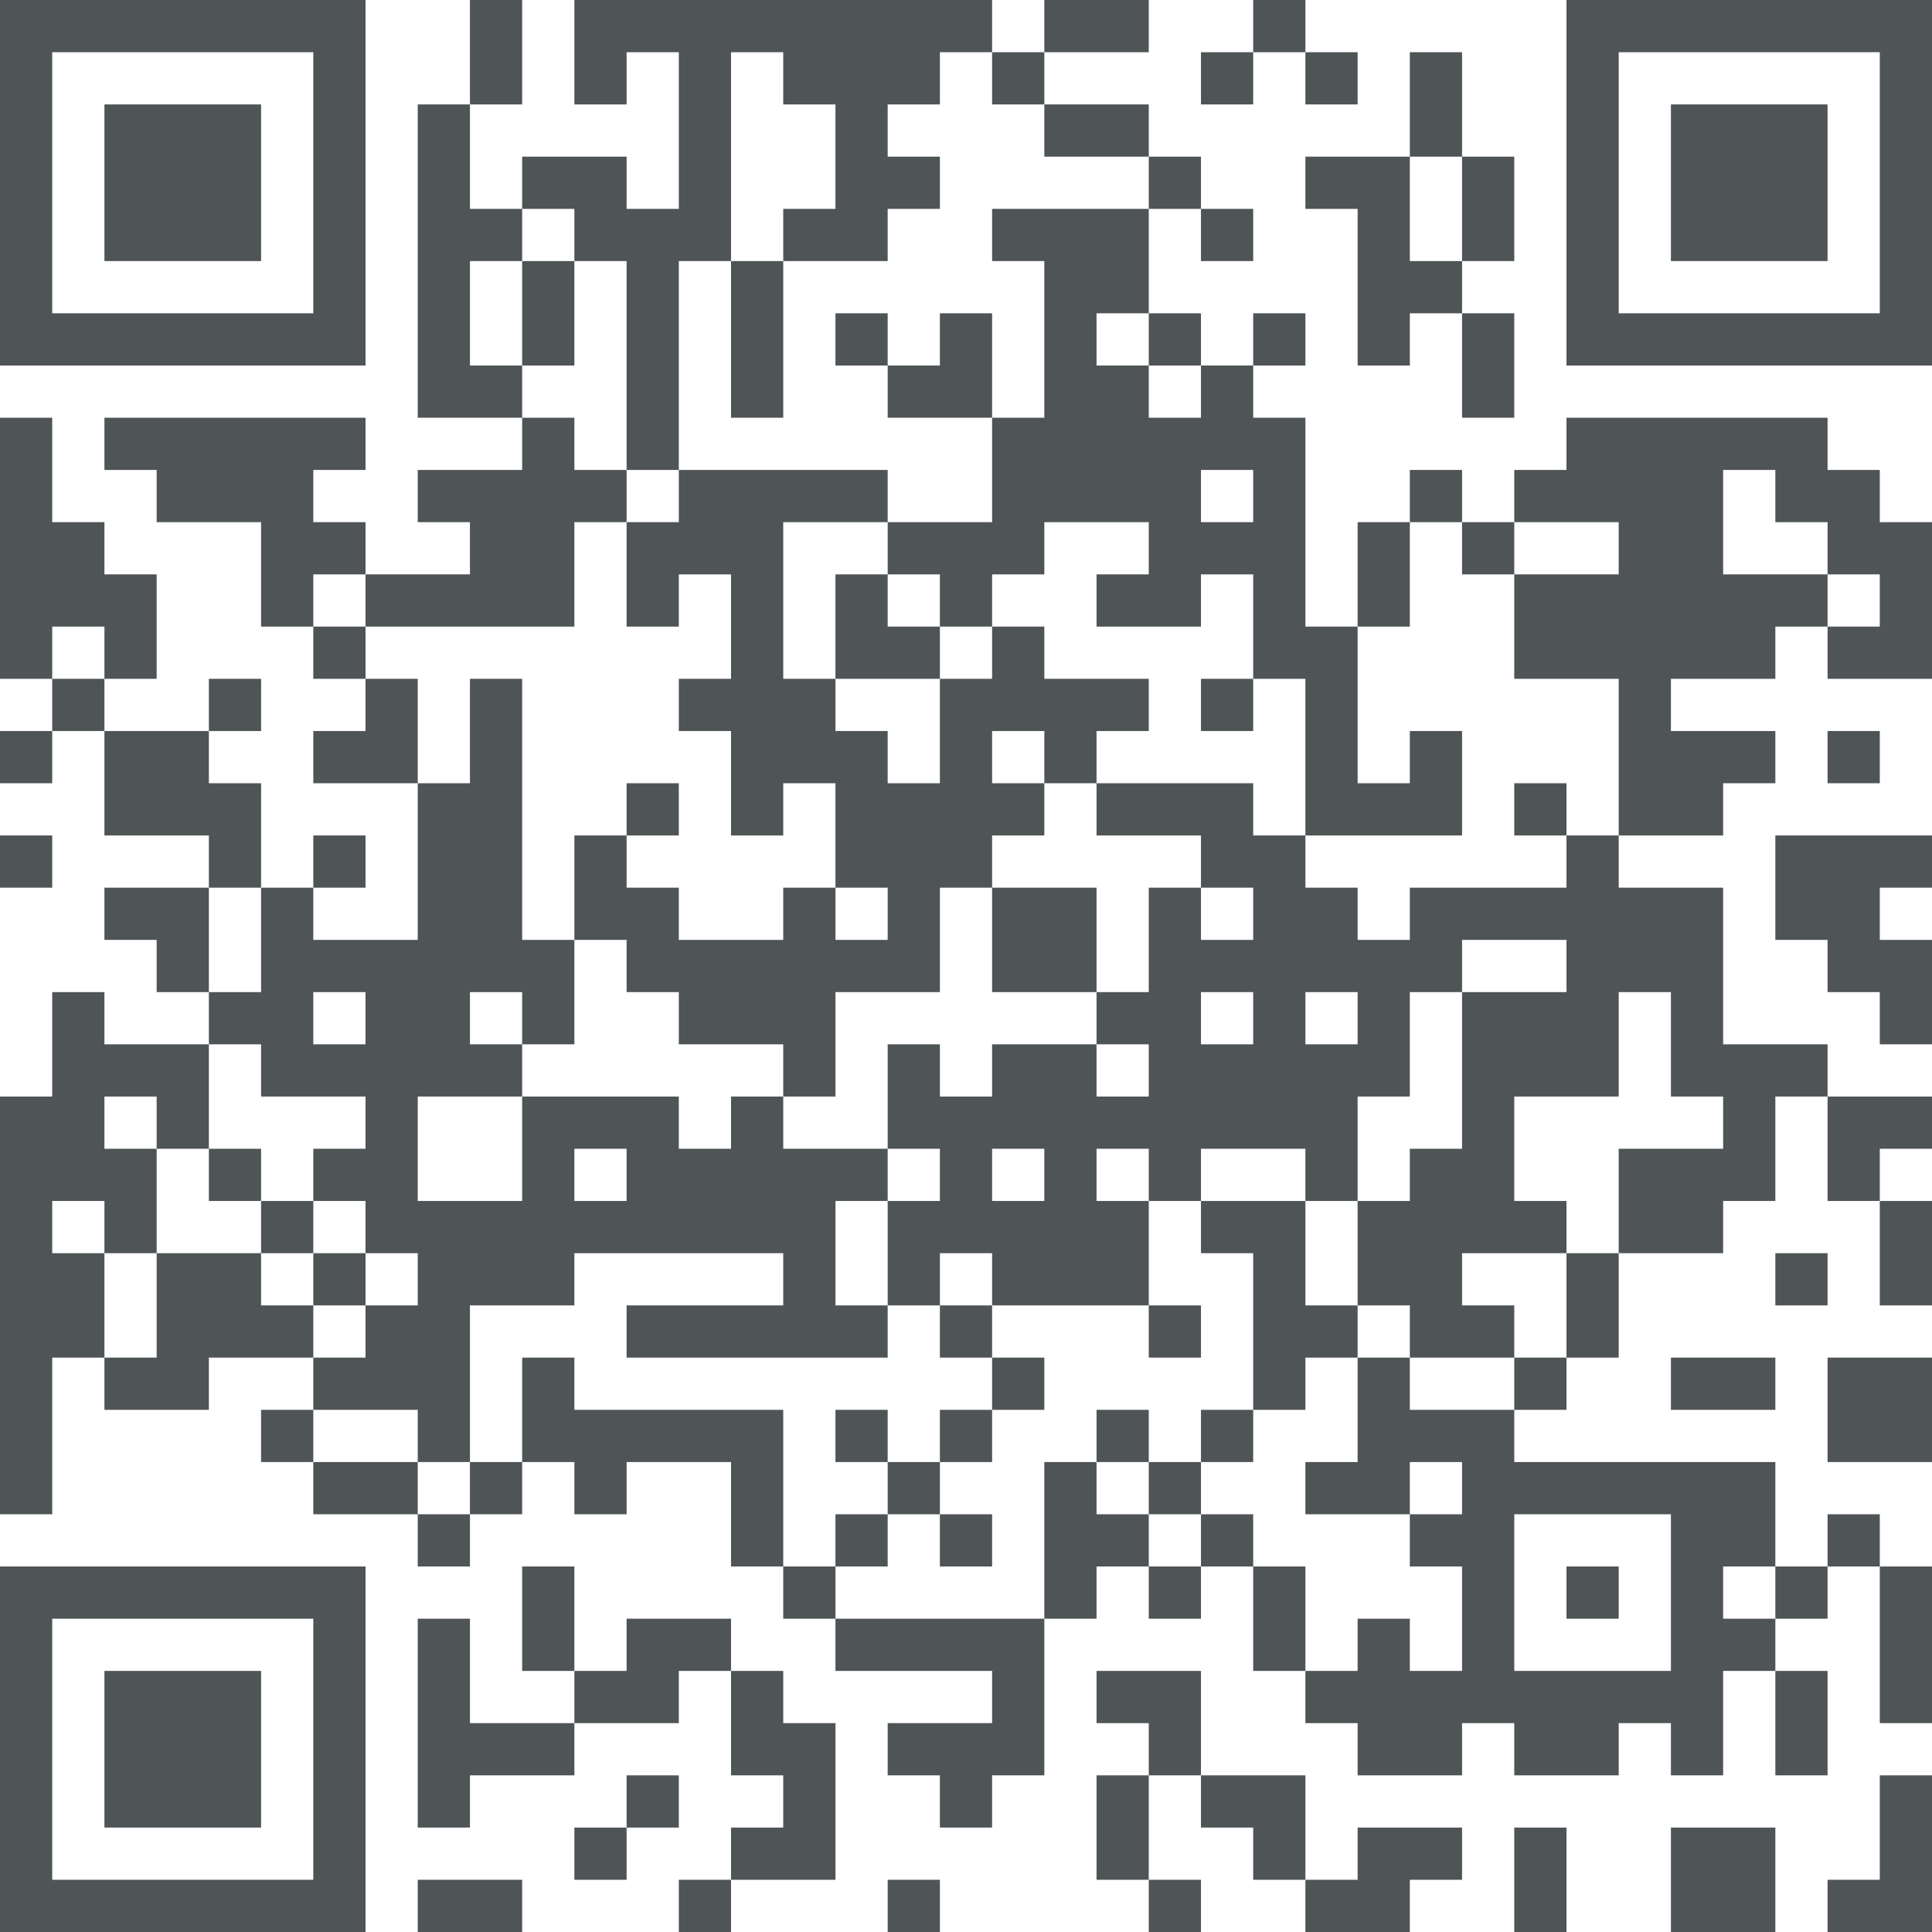 <?xml version="1.0" encoding="UTF-8"?> <svg xmlns="http://www.w3.org/2000/svg" width="74" height="74" viewBox="0 0 74 74" fill="none"><g clip-path="url(#clip0_120_8526)"><path d="M2 28H0V30H2V28Z" fill="#4F5456"></path><path d="M2 32H0V34H2V32Z" fill="#4F5456"></path><path d="M2 2H12V12H2V2ZM4 14H14V0H0V14H4Z" fill="#4F5456"></path><path d="M4 24V26H6V22H4V20H2V16H0V26H2V24H4Z" fill="#4F5456"></path><path d="M4 26H2V28H4V26Z" fill="#4F5456"></path><path d="M2 48V46H4V48H6V44H4V42H6V44H8V40H6H4V38H2V42H0V58H2V52H4V48H2Z" fill="#4F5456"></path><path d="M8 10H10V4H8H6H4V10H6H8Z" fill="#4F5456"></path><path d="M6 34H4V36H6V38H8V34H6Z" fill="#4F5456"></path><path d="M6 64H4V70H6H8H10V64H8H6Z" fill="#4F5456"></path><path d="M10 26H8V28H10V26Z" fill="#4F5456"></path><path d="M10 30H8V28H6H4V32H6H8V34H10V30Z" fill="#4F5456"></path><path d="M10 44H8V46H10V44Z" fill="#4F5456"></path><path d="M12 46H10V48H12V46Z" fill="#4F5456"></path><path d="M10 50V48H8H6V52H4V54H6H8V52H10H12V50H10Z" fill="#4F5456"></path><path d="M12 54H10V56H12V54Z" fill="#4F5456"></path><path d="M12 72H2V62H12V72ZM10 60H0V74H14V60H10Z" fill="#4F5456"></path><path d="M14 22V20H12V18H14V16H12H10H8H6H4V18H6V20H8H10V24H12V22H14Z" fill="#4F5456"></path><path d="M14 24H12V26H14V24Z" fill="#4F5456"></path><path d="M14 32H12V34H14V32Z" fill="#4F5456"></path><path d="M14 48H12V50H14V48Z" fill="#4F5456"></path><path d="M16 24H18H20H22V20H24V18H22V16H20V18H18H16V20H18V22H16H14V24H16Z" fill="#4F5456"></path><path d="M14 26V28H12V30H14H16V26H14Z" fill="#4F5456"></path><path d="M14 40H12V38H14V40ZM22 44H24V46H22V44ZM16 54V56H18V50H22V48H30V50H24V52H34V50H32V46H34V44H30V42H28V44H26V42H20V46H16V42H20V40H18V38H20V40H22V36H20V26H18V30H16V36H12V34H10V38H8V40H10V42H14V44H12V46H14V48H16V50H14V52H12V54H16Z" fill="#4F5456"></path><path d="M14 56H12V58H14H16V56H14Z" fill="#4F5456"></path><path d="M18 58H16V60H18V58Z" fill="#4F5456"></path><path d="M16 72V74H18H20V72H18H16Z" fill="#4F5456"></path><path d="M20 0H18V4H20V0Z" fill="#4F5456"></path><path d="M18 14V10H20V8H18V4H16V16H18H20V14H18Z" fill="#4F5456"></path><path d="M20 56H18V58H20V56Z" fill="#4F5456"></path><path d="M18 66V62H16V70H18V68H20H22V66H20H18Z" fill="#4F5456"></path><path d="M22 10H20V14H22V10Z" fill="#4F5456"></path><path d="M22 60H20V64H22V60Z" fill="#4F5456"></path><path d="M22 10H24V18H26V10H28V2H30V4H32V8H30V10H32H34V8H36V6H34V4H36V2H38V0H36H34H32H30H28H26H24H22V4H24V2H26V8H24V6H22H20V8H22V10Z" fill="#4F5456"></path><path d="M24 70H22V72H24V70Z" fill="#4F5456"></path><path d="M26 30H24V32H26V30Z" fill="#4F5456"></path><path d="M26 68H24V70H26V68Z" fill="#4F5456"></path><path d="M26 62H24V64H22V66H24H26V64H28V62H26Z" fill="#4F5456"></path><path d="M28 72H26V74H28V72Z" fill="#4F5456"></path><path d="M30 10H28V16H30V10Z" fill="#4F5456"></path><path d="M28 54H26H24H22V52H20V56H22V58H24V56H26H28V60H30V54H28Z" fill="#4F5456"></path><path d="M30 64H28V68H30V70H28V72H30H32V66H30V64Z" fill="#4F5456"></path><path d="M32 60H30V62H32V60Z" fill="#4F5456"></path><path d="M34 12H32V14H34V12Z" fill="#4F5456"></path><path d="M32 26H34H36V24H34V22H32V26Z" fill="#4F5456"></path><path d="M34 54H32V56H34V54Z" fill="#4F5456"></path><path d="M34 58H32V60H34V58Z" fill="#4F5456"></path><path d="M36 56H34V58H36V56Z" fill="#4F5456"></path><path d="M36 72H34V74H36V72Z" fill="#4F5456"></path><path d="M36 12V14H34V16H36H38V12H36Z" fill="#4F5456"></path><path d="M38 50H36V52H38V50Z" fill="#4F5456"></path><path d="M38 54H36V56H38V54Z" fill="#4F5456"></path><path d="M38 58H36V60H38V58Z" fill="#4F5456"></path><path d="M36 62H34H32V64H34H36H38V66H36H34V68H36V70H38V68H40V62H38H36Z" fill="#4F5456"></path><path d="M40 2H38V4H40V2Z" fill="#4F5456"></path><path d="M40 52H38V54H40V52Z" fill="#4F5456"></path><path d="M42 6H44V4H42H40V6H42Z" fill="#4F5456"></path><path d="M46 18H48V20H46V18ZM40 8H38V10H40V16H38V20H34V22H36V24H38V22H40V20H44V22H42V24H46V22H48V26H50V32H56V28H54V30H52V24H50V16H48V14H46V16H44V14H42V12H44V8H40Z" fill="#4F5456"></path><path d="M40 34H38V38H40H42V34H40Z" fill="#4F5456"></path><path d="M44 2V0H42H40V2H42H44Z" fill="#4F5456"></path><path d="M44 28V26H42H40V24H38V26H36V30H34V28H32V26H30V20H32H34V18H32H30H28H26V20H24V24H26V22H28V26H26V28H28V32H30V30H32V34H34V36H32V34H30V36H28H26V34H24V32H22V36H24V38H26V40H28H30V42H32V38H34H36V34H38V32H40V30H38V28H40V30H42V28H44Z" fill="#4F5456"></path><path d="M44 54H42V56H44V54Z" fill="#4F5456"></path><path d="M42 58V56H40V62H42V60H44V58H42Z" fill="#4F5456"></path><path d="M44 68H42V72H44V68Z" fill="#4F5456"></path><path d="M46 6H44V8H46V6Z" fill="#4F5456"></path><path d="M46 12H44V14H46V12Z" fill="#4F5456"></path><path d="M46 50H44V52H46V50Z" fill="#4F5456"></path><path d="M46 56H44V58H46V56Z" fill="#4F5456"></path><path d="M46 60H44V62H46V60Z" fill="#4F5456"></path><path d="M44 64H42V66H44V68H46V64H44Z" fill="#4F5456"></path><path d="M46 72H44V74H46V72Z" fill="#4F5456"></path><path d="M48 2H46V4H48V2Z" fill="#4F5456"></path><path d="M48 8H46V10H48V8Z" fill="#4F5456"></path><path d="M48 26H46V28H48V26Z" fill="#4F5456"></path><path d="M48 48V54H50V52H52V50H50V46H48H46V48H48Z" fill="#4F5456"></path><path d="M48 54H46V56H48V54Z" fill="#4F5456"></path><path d="M48 58H46V60H48V58Z" fill="#4F5456"></path><path d="M50 0H48V2H50V0Z" fill="#4F5456"></path><path d="M50 12H48V14H50V12Z" fill="#4F5456"></path><path d="M50 60H48V64H50V60Z" fill="#4F5456"></path><path d="M48 68H46V70H48V72H50V68H48Z" fill="#4F5456"></path><path d="M52 2H50V4H52V2Z" fill="#4F5456"></path><path d="M50 6V8H52V14H54V12H56V10H54V6H52H50Z" fill="#4F5456"></path><path d="M54 20H52V24H54V20Z" fill="#4F5456"></path><path d="M52 70V72H50V74H52H54V72H56V70H54H52Z" fill="#4F5456"></path><path d="M56 2H54V6H56V2Z" fill="#4F5456"></path><path d="M56 18H54V20H56V18Z" fill="#4F5456"></path><path d="M58 58H64V64H58V58ZM54 54V52H52V56H50V58H54V56H56V58H54V60H56V64H54V62H52V64H50V66H52V68H56V66H58V68H62V66H64V68H66V64H68V62H66V60H68V56H58V54H54Z" fill="#4F5456"></path><path d="M58 6H56V10H58V6Z" fill="#4F5456"></path><path d="M58 12H56V16H58V12Z" fill="#4F5456"></path><path d="M58 20H56V22H58V20Z" fill="#4F5456"></path><path d="M60 30H58V32H60V30Z" fill="#4F5456"></path><path d="M60 52H58V54H60V52Z" fill="#4F5456"></path><path d="M60 70H58V74H60V70Z" fill="#4F5456"></path><path d="M52 40H50V38H52V40ZM48 40H46V38H48V40ZM40 46H38V44H40V46ZM60 34H54V36H52V34H50V32H48V30H42V32H46V34H48V36H46V34H44V38H42V40H44V42H42V40H38V42H36V40H34V44H36V46H34V50H36V48H38V50H44V46H42V44H44V46H46V44H50V46H52V42H54V38H56V36H60V38H56V44H54V46H52V50H54V52H58V50H56V48H60V46H58V42H62V38H64V42H66V44H62V48H66V46H68V42H70V40H66V34H62V32H60V34Z" fill="#4F5456"></path><path d="M62 48H60V52H62V48Z" fill="#4F5456"></path><path d="M62 60H60V62H62V60Z" fill="#4F5456"></path><path d="M64 52V54H66H68V52H66H64Z" fill="#4F5456"></path><path d="M64 70V74H66H68V70H66H64Z" fill="#4F5456"></path><path d="M66 4H64V10H66H68H70V4H68H66Z" fill="#4F5456"></path><path d="M70 48H68V50H70V48Z" fill="#4F5456"></path><path d="M70 60H68V62H70V60Z" fill="#4F5456"></path><path d="M70 64H68V68H70V64Z" fill="#4F5456"></path><path d="M72 18H70V16H68H66H64H62H60V18H58V20H60H62V22H60H58V26H60H62V32H64H66V30H68V28H66H64V26H66H68V24H70V22H68H66V18H68V20H70V22H72V24H70V26H72H74V20H72V18Z" fill="#4F5456"></path><path d="M72 28H70V30H72V28Z" fill="#4F5456"></path><path d="M70 32H68V36H70V38H72V40H74V36H72V34H74V32H72H70Z" fill="#4F5456"></path><path d="M72 46V44H74V42H72H70V46H72Z" fill="#4F5456"></path><path d="M70 52V56H72H74V52H72H70Z" fill="#4F5456"></path><path d="M72 58H70V60H72V58Z" fill="#4F5456"></path><path d="M72 12H62V2H72V12ZM72 0H60V14H74V0H72Z" fill="#4F5456"></path><path d="M74 46H72V50H74V46Z" fill="#4F5456"></path><path d="M74 60H72V66H74V60Z" fill="#4F5456"></path><path d="M72 72H70V74H72H74V68H72V72Z" fill="#4F5456"></path></g><defs><clipPath id="clip0_120_8526"><rect width="74" height="74" fill="white"></rect></clipPath></defs></svg> 